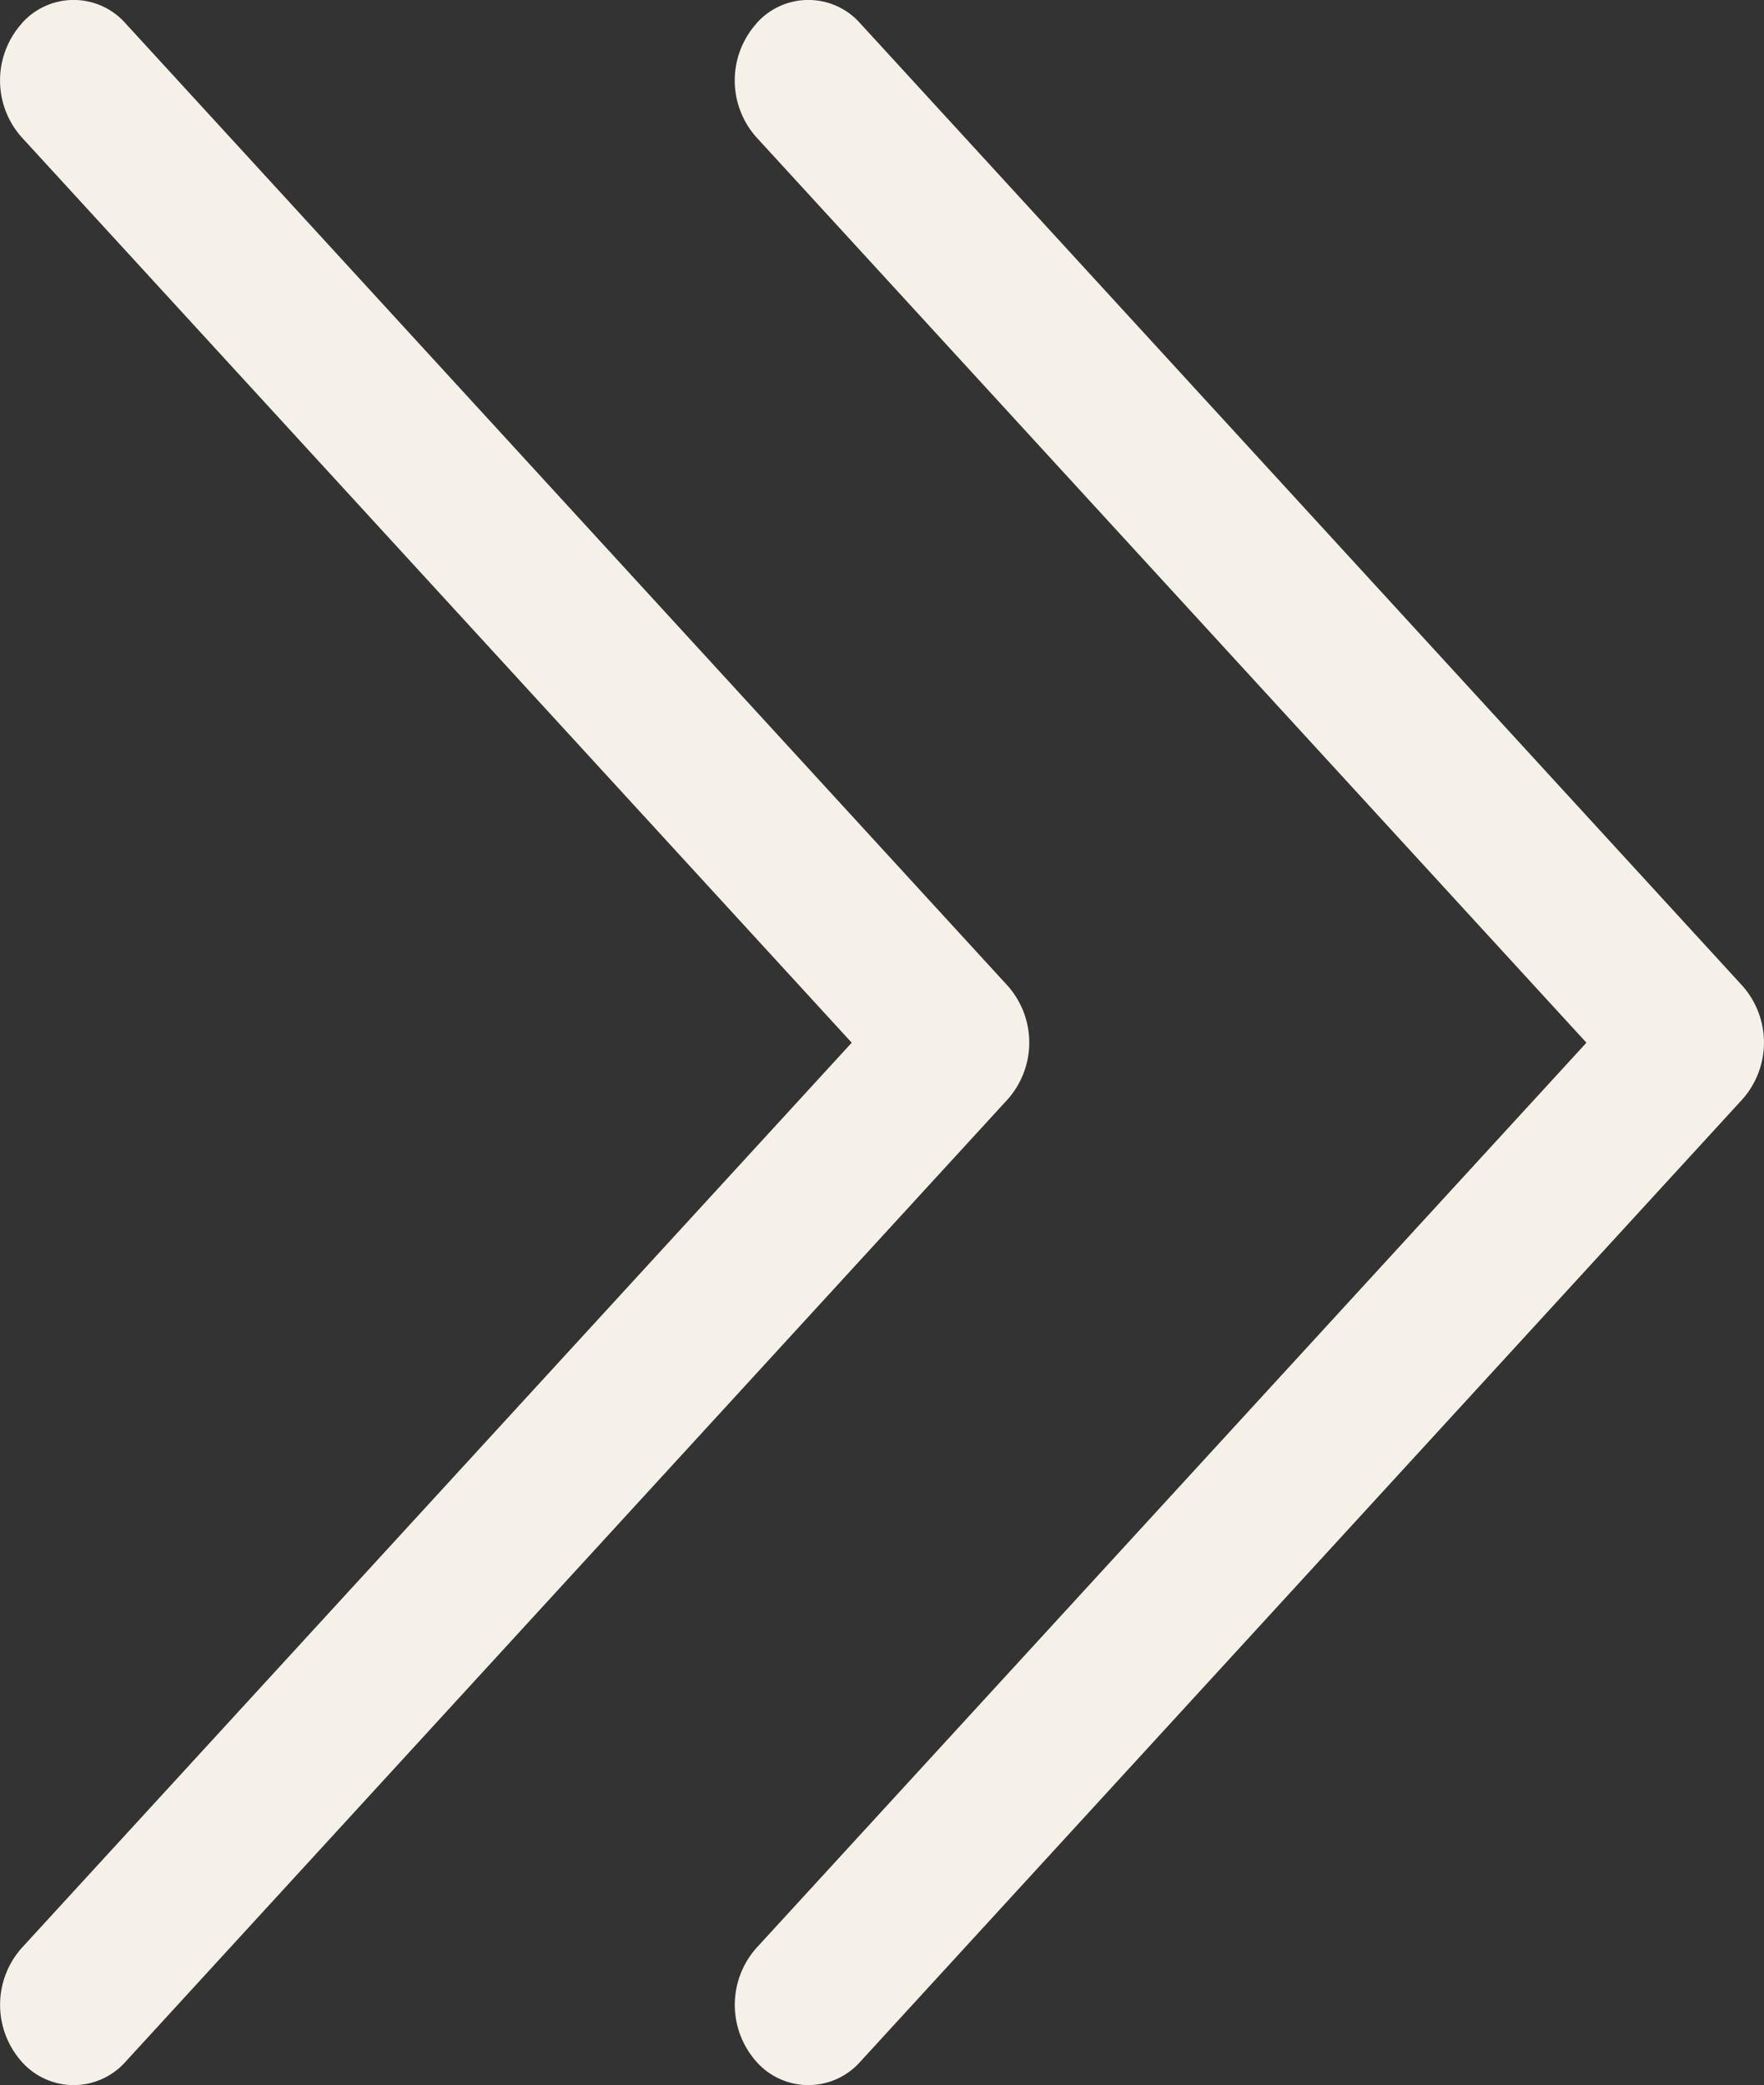 <svg xmlns="http://www.w3.org/2000/svg" width="12" height="14.181" viewBox="0 0 12 14.181">
  <rect x="0" y="0" width="12" height="14.181" fill="#333333" stroke="none"/>
  <g id="Icon_right_white" transform="translate(-3602 -3654)">
    <rect id="長方形_141" data-name="長方形 141" width="12" height="14.18" transform="translate(3602 3654)" opacity="0"/>
    <g id="chevron-double-right" transform="translate(3598.501 3652.501)">
      <path id="パス_5" data-name="パス 5" d="M3.646,1.659a.471.471,0,0,1,.708,0l6,6.544a.581.581,0,0,1,0,.772l-6,6.544a.472.472,0,0,1-.708,0,.582.582,0,0,1,0-.772L9.293,8.59,3.646,2.432a.581.581,0,0,1,0-.772Z" transform="translate(0 0)" fill="#f5f1e8" fill-rule="evenodd"/>
      <path id="パス_6" data-name="パス 6" d="M7.646,1.659a.471.471,0,0,1,.708,0l6,6.544a.581.581,0,0,1,0,.772l-6,6.544a.472.472,0,0,1-.708,0,.582.582,0,0,1,0-.772L13.293,8.59,7.646,2.432a.581.581,0,0,1,0-.772Z" transform="translate(0.998)" fill="#f5f1e8" fill-rule="evenodd"/>
    </g>
  </g>
</svg>
